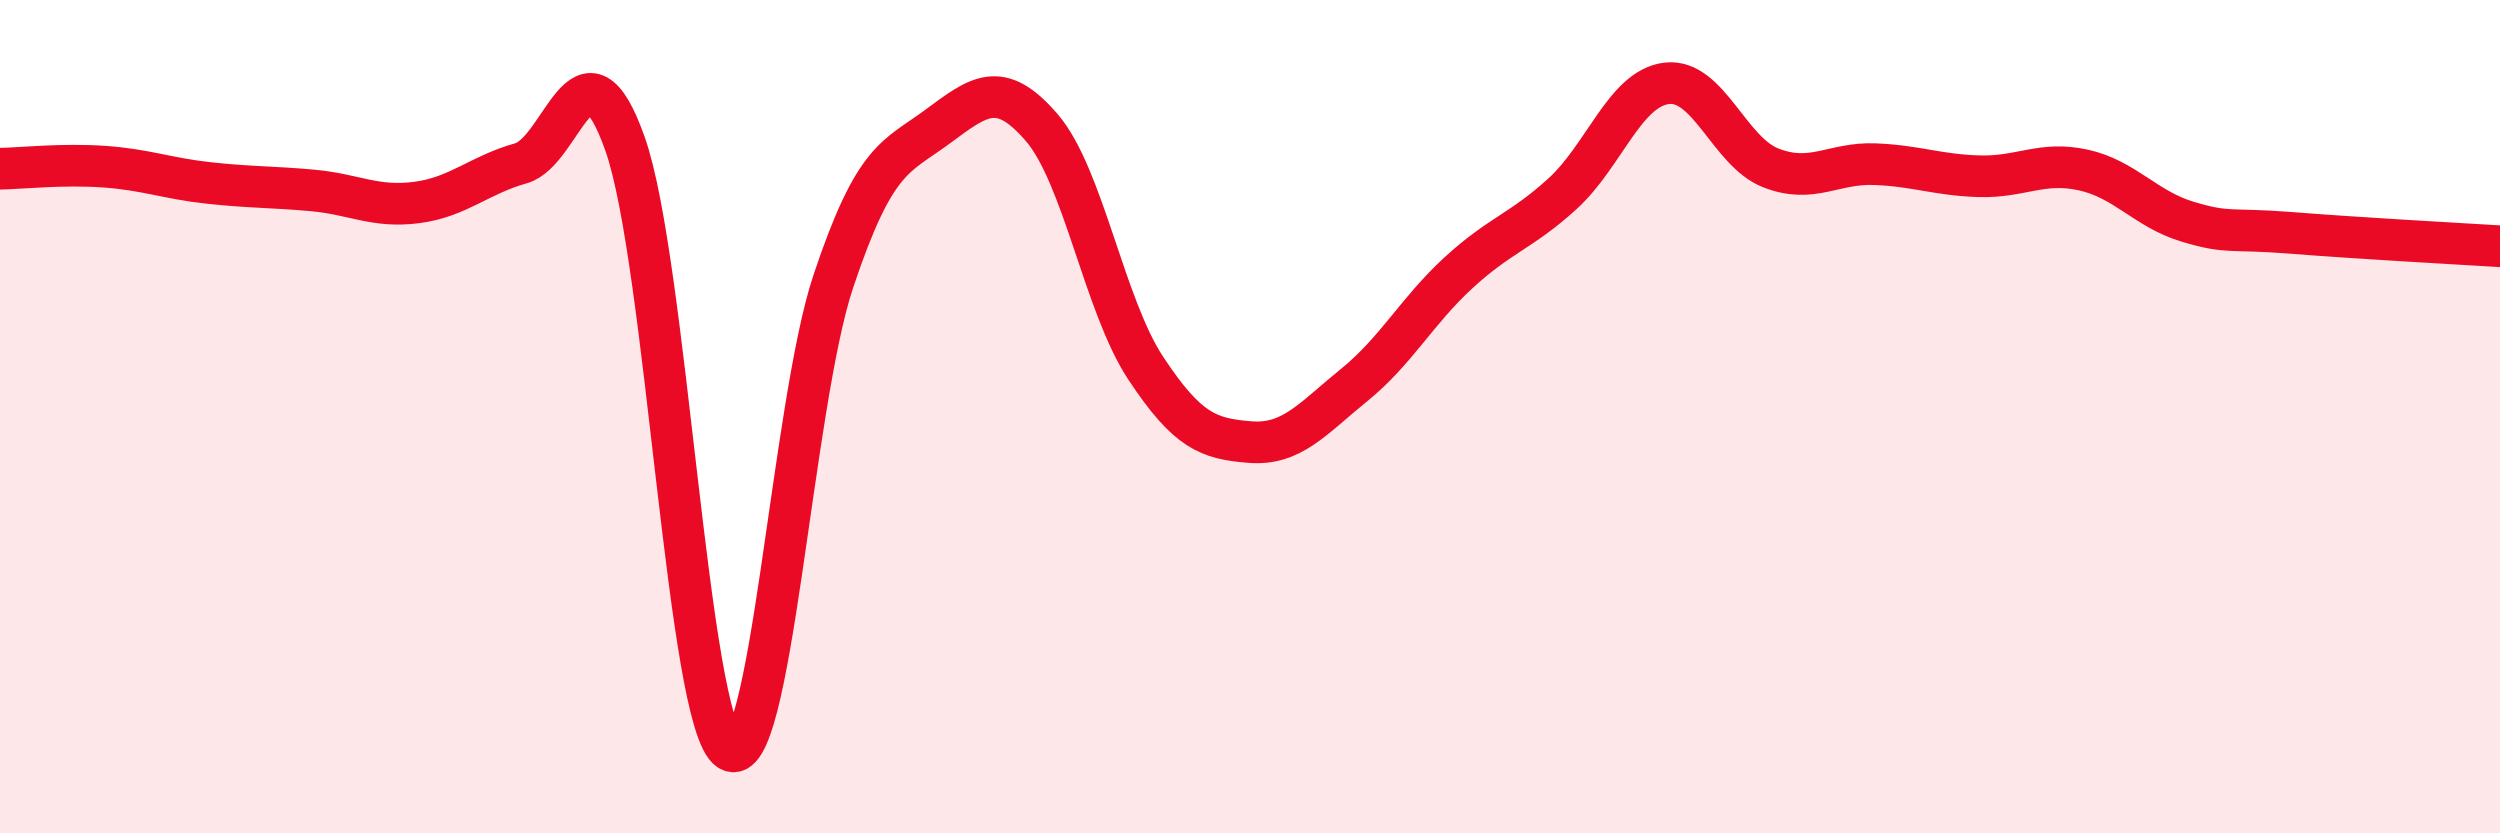 
    <svg width="60" height="20" viewBox="0 0 60 20" xmlns="http://www.w3.org/2000/svg">
      <path
        d="M 0,4.05 C 0.5,4.04 1.5,3.93 2.5,4 C 3.5,4.07 4,4.28 5,4.39 C 6,4.5 6.5,4.48 7.5,4.57 C 8.5,4.66 9,4.99 10,4.86 C 11,4.73 11.5,4.2 12.5,3.92 C 13.5,3.64 14,0.63 15,3.45 C 16,6.27 16.5,17.34 17.5,18 C 18.5,18.66 19,9.74 20,6.75 C 21,3.76 21.5,3.78 22.5,3.04 C 23.5,2.3 24,1.9 25,3.06 C 26,4.22 26.5,7.33 27.5,8.84 C 28.5,10.35 29,10.53 30,10.61 C 31,10.69 31.5,10.05 32.5,9.24 C 33.5,8.43 34,7.47 35,6.55 C 36,5.63 36.5,5.56 37.5,4.65 C 38.5,3.74 39,2.12 40,2 C 41,1.88 41.5,3.64 42.5,4.03 C 43.5,4.42 44,3.9 45,3.94 C 46,3.98 46.5,4.2 47.5,4.23 C 48.5,4.26 49,3.86 50,4.08 C 51,4.3 51.5,5.02 52.5,5.32 C 53.5,5.62 53.5,5.47 55,5.59 C 56.5,5.71 59,5.85 60,5.91L60 20L0 20Z"
        fill="#EB0A25"
        opacity="0.1"
        stroke-linecap="round"
        stroke-linejoin="round"
      />
      <path
        d="M 0,4.05 C 0.5,4.04 1.5,3.93 2.5,4 C 3.5,4.07 4,4.28 5,4.39 C 6,4.5 6.5,4.48 7.5,4.57 C 8.5,4.66 9,4.99 10,4.86 C 11,4.73 11.5,4.2 12.5,3.92 C 13.5,3.64 14,0.63 15,3.45 C 16,6.27 16.5,17.34 17.5,18 C 18.5,18.66 19,9.74 20,6.75 C 21,3.76 21.5,3.78 22.5,3.04 C 23.5,2.3 24,1.9 25,3.06 C 26,4.22 26.5,7.33 27.5,8.84 C 28.5,10.35 29,10.53 30,10.61 C 31,10.69 31.5,10.05 32.5,9.24 C 33.5,8.43 34,7.47 35,6.55 C 36,5.63 36.5,5.56 37.5,4.65 C 38.5,3.74 39,2.12 40,2 C 41,1.88 41.5,3.64 42.5,4.03 C 43.5,4.42 44,3.9 45,3.94 C 46,3.98 46.5,4.2 47.5,4.23 C 48.5,4.26 49,3.86 50,4.08 C 51,4.3 51.5,5.02 52.5,5.32 C 53.5,5.62 53.5,5.47 55,5.59 C 56.5,5.71 59,5.85 60,5.91"
        stroke="#EB0A25"
        stroke-width="1"
        fill="none"
        stroke-linecap="round"
        stroke-linejoin="round"
      />
    </svg>
  